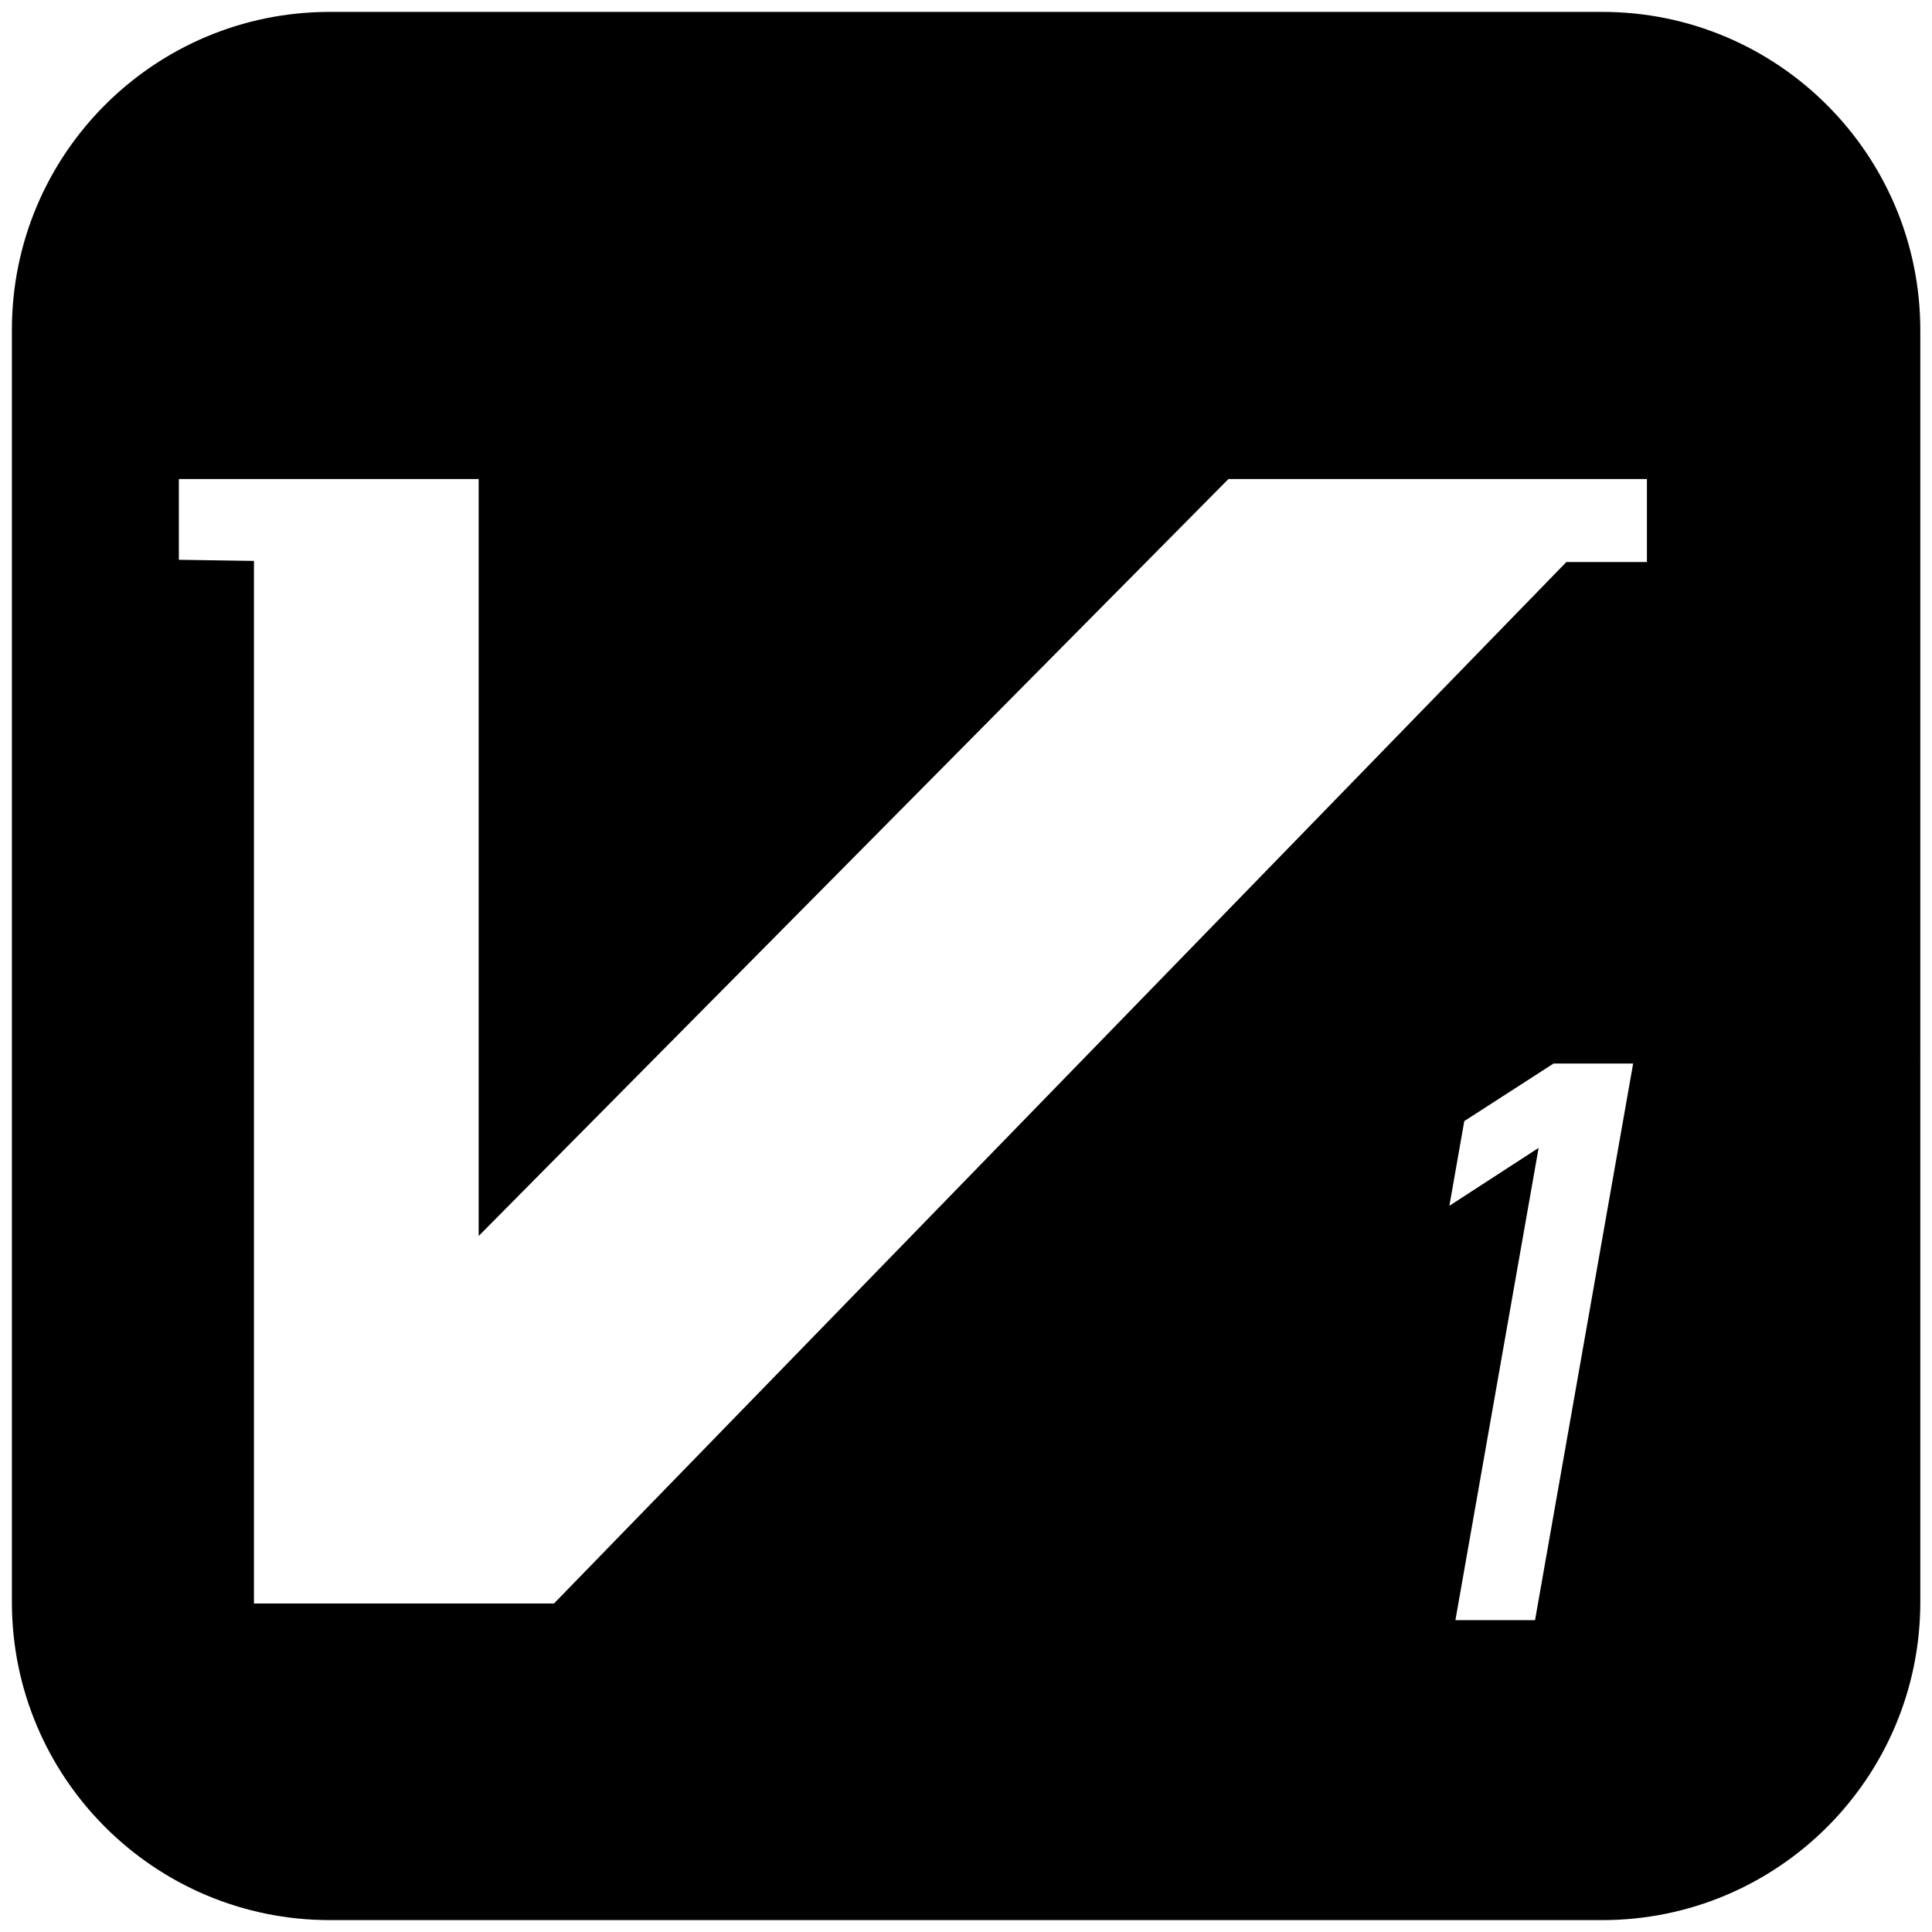 <?xml version="1.0" standalone="no"?><!DOCTYPE svg PUBLIC "-//W3C//DTD SVG 1.1//EN" "http://www.w3.org/Graphics/SVG/1.1/DTD/svg11.dtd"><svg t="1678946653359" class="icon" viewBox="0 0 1024 1024" version="1.1" xmlns="http://www.w3.org/2000/svg" p-id="7954" xmlns:xlink="http://www.w3.org/1999/xlink" width="200" height="200"><path d="M849.2 6.3H174.8C81.7 6.3 6.3 81.7 6.3 174.8v674.3c0 93.1 75.4 168.6 168.6 168.6h674.3c93.1 0 168.6-75.4 168.6-168.6V175c0-93.1-75.5-168.7-168.6-168.7z m-81 632.8l7.9-44.9 47.3-30.5h42.2l-52 295h-42.2l44.1-250.3-47.3 30.7z m104.7-385.2v44h-42.7l-536.6 552h-159V297.3l-39.8-0.6v-42.8h158.9v401.2l397.4-401.2h221.8z" p-id="7955"></path></svg>
